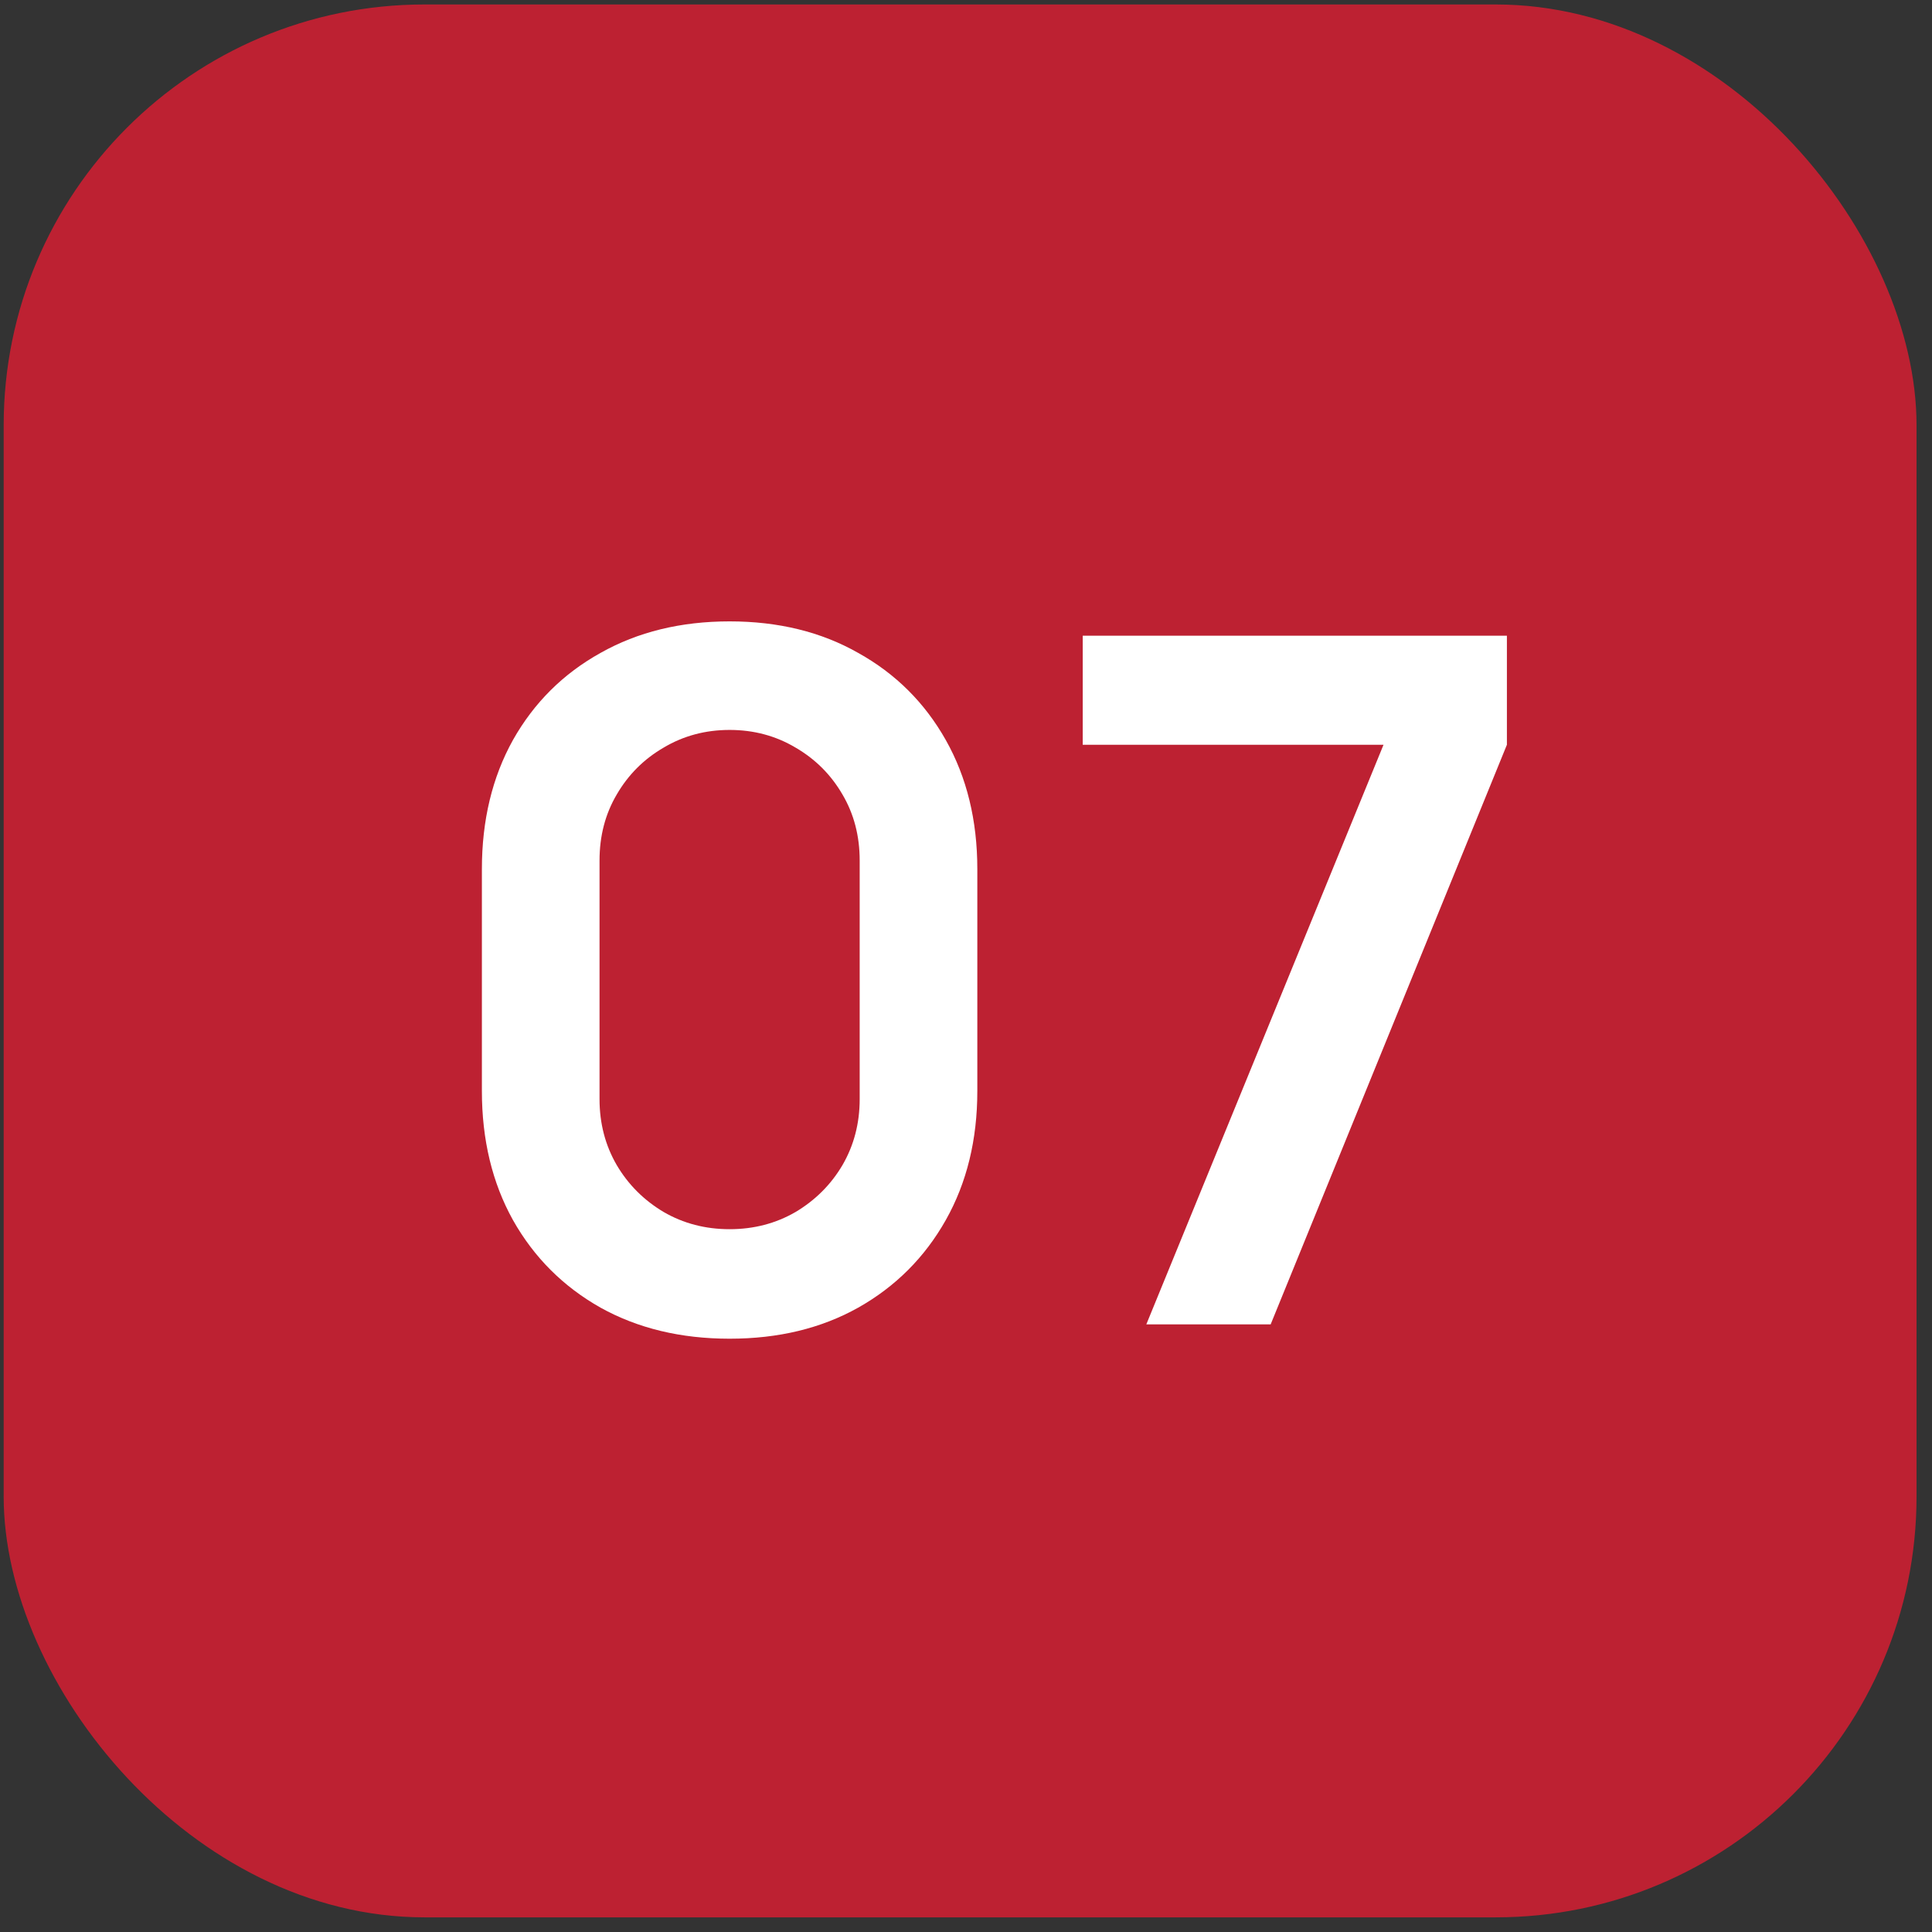 <?xml version="1.0" encoding="UTF-8"?> <svg xmlns="http://www.w3.org/2000/svg" width="101" height="101" viewBox="0 0 101 101" fill="none"><rect x="0" y="0" width="101" height="101" fill="#333333" stroke="none"/><rect x="0.192" y="0.234" width="100" height="100" rx="22" fill="#BD2132"></rect><path d="M38.142 69.984C35.592 69.984 33.342 69.443 31.392 68.359C29.442 67.259 27.917 65.734 26.817 63.784C25.733 61.834 25.192 59.584 25.192 57.034V45.434C25.192 42.884 25.733 40.634 26.817 38.684C27.917 36.734 29.442 35.218 31.392 34.134C33.342 33.034 35.592 32.484 38.142 32.484C40.692 32.484 42.933 33.034 44.867 34.134C46.817 35.218 48.342 36.734 49.442 38.684C50.542 40.634 51.092 42.884 51.092 45.434V57.034C51.092 59.584 50.542 61.834 49.442 63.784C48.342 65.734 46.817 67.259 44.867 68.359C42.933 69.443 40.692 69.984 38.142 69.984ZM38.142 64.259C39.408 64.259 40.558 63.959 41.592 63.359C42.625 62.743 43.442 61.926 44.042 60.909C44.642 59.876 44.942 58.726 44.942 57.459V44.984C44.942 43.701 44.642 42.551 44.042 41.534C43.442 40.501 42.625 39.684 41.592 39.084C40.558 38.468 39.408 38.159 38.142 38.159C36.875 38.159 35.725 38.468 34.692 39.084C33.658 39.684 32.842 40.501 32.242 41.534C31.642 42.551 31.342 43.701 31.342 44.984V57.459C31.342 58.726 31.642 59.876 32.242 60.909C32.842 61.926 33.658 62.743 34.692 63.359C35.725 63.959 36.875 64.259 38.142 64.259ZM59.927 69.234L72.327 38.934H56.602V33.234H78.777V38.934L66.427 69.234H59.927Z" fill="white"></path></svg> 